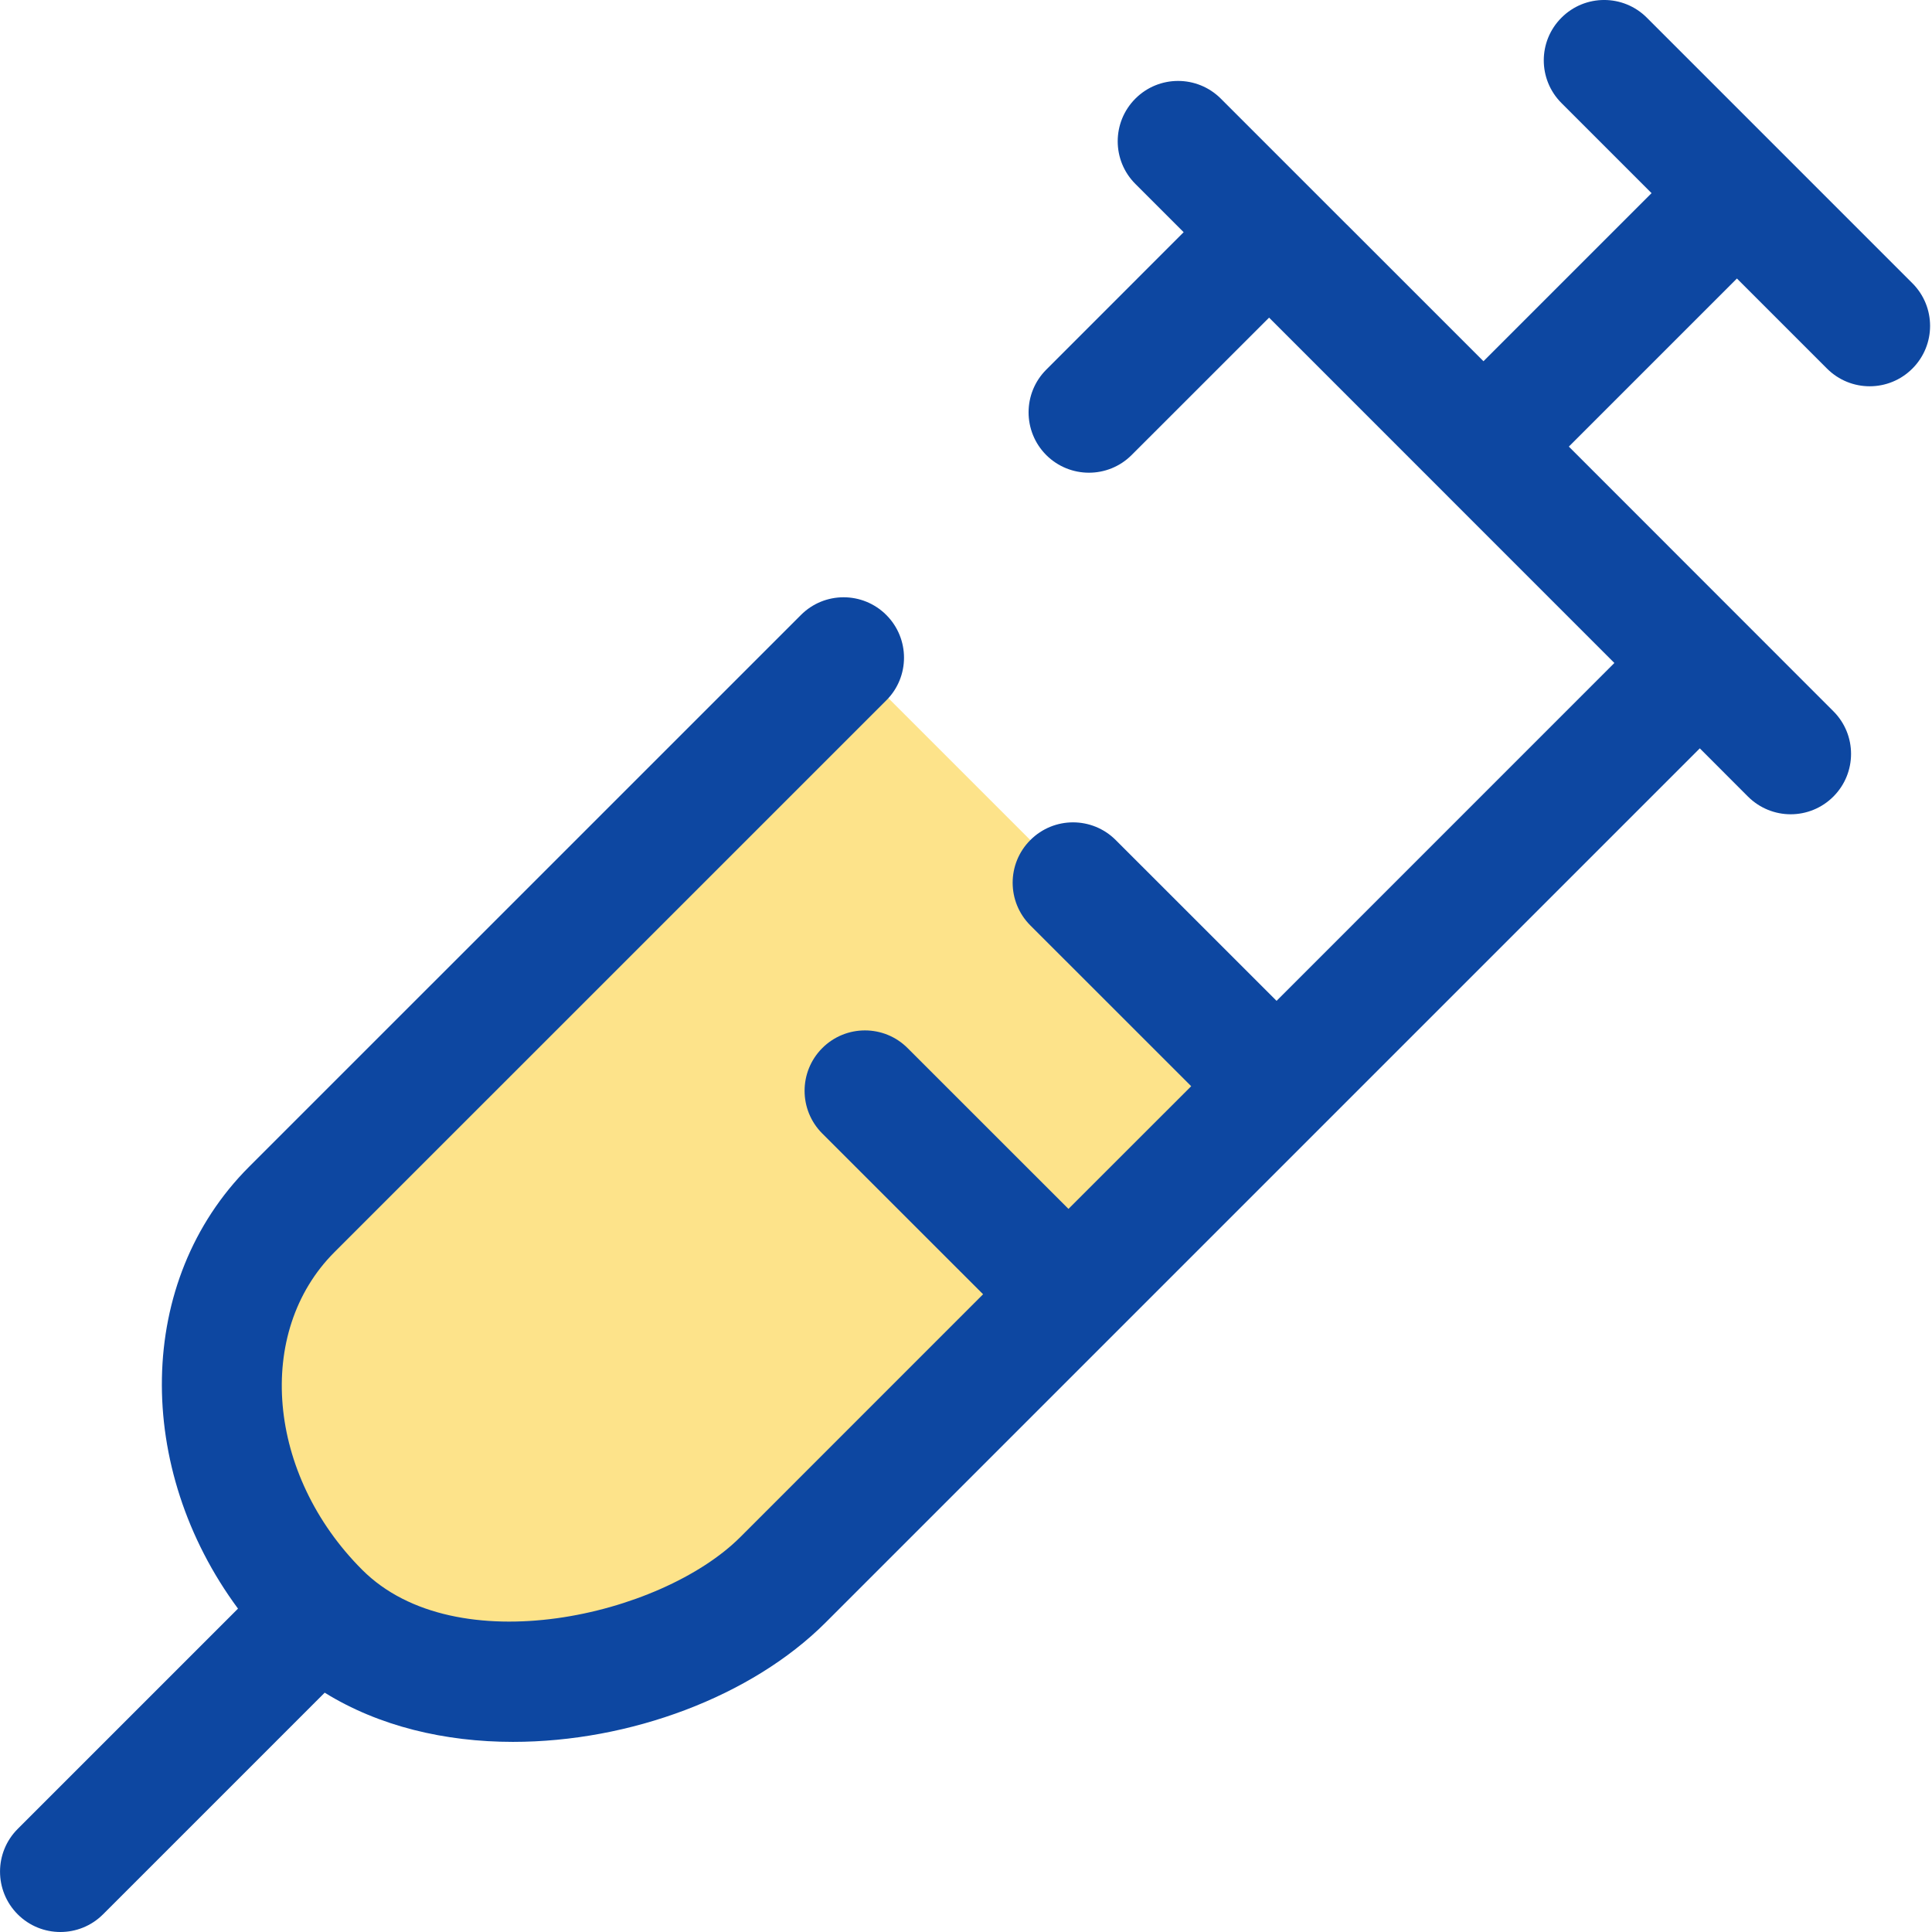 <?xml version="1.0" encoding="UTF-8"?>
<svg width="32px" height="32px" viewBox="0 0 32 32" version="1.1" xmlns="http://www.w3.org/2000/svg" xmlns:xlink="http://www.w3.org/1999/xlink">
    <title>icon/חיסונים</title>
    <g id="icon/חיסונים" stroke="none" stroke-width="1" fill="none" fill-rule="evenodd">
        <path d="M4.849,15.224 L19.849,15.224 L19.849,25.224 L4.849,25.224 C3.5,22.908 2.825,21.18 2.825,20.041 C2.825,18.902 3.5,17.296 4.849,15.224 Z" id="Rectangle-Copy-4" fill="#FDE38A" transform="translate(11.337, 20.224) rotate(-45) translate(-11.337, -20.224) "></path>
        <g id="Fill-1" fill="#0D47A1">
            <path d="M31.675,4.691 L27.277,0.293 C26.886,-0.098 26.253,-0.098 25.863,0.293 C25.472,0.683 25.472,1.316 25.863,1.707 L27.355,3.199 L24.571,5.983 L22.31,3.722 C22.308,3.72 22.306,3.719 22.304,3.717 L20.22,1.633 C19.829,1.243 19.196,1.243 18.806,1.633 C18.415,2.024 18.415,2.657 18.806,3.047 L19.605,3.846 L17.329,6.123 C16.939,6.513 16.939,7.146 17.329,7.537 C17.72,7.927 18.353,7.927 18.743,7.537 L21.02,5.261 L26.739,10.981 L21.144,16.577 L18.48,13.914 C18.089,13.523 17.456,13.523 17.066,13.914 C16.675,14.304 16.675,14.937 17.066,15.328 L19.73,17.991 L17.697,20.023 L15.033,17.36 C14.643,16.969 14.01,16.969 13.619,17.36 C13.229,17.751 13.229,18.383 13.619,18.774 L16.283,21.437 L12.26,25.461 C10.947,26.77 7.549,27.553 5.999,26.001 C4.422,24.424 4.216,22.064 5.539,20.74 L14.68,11.6 C15.071,11.21 15.071,10.577 14.68,10.186 C14.289,9.795 13.656,9.795 13.266,10.186 L4.125,19.326 C2.238,21.214 2.225,24.322 3.942,26.644 L0.293,30.293 C-0.097,30.683 -0.097,31.316 0.293,31.707 C0.488,31.902 0.744,32 1,32 C1.256,32 1.512,31.902 1.707,31.707 L5.378,28.036 C6.278,28.594 7.372,28.851 8.496,28.851 C10.431,28.851 12.446,28.102 13.674,26.875 L28.154,12.395 L28.952,13.194 C29.148,13.389 29.404,13.487 29.659,13.487 C29.915,13.487 30.171,13.389 30.366,13.194 C30.757,12.803 30.757,12.17 30.366,11.78 L28.277,9.69 L25.985,7.397 L28.769,4.613 L30.261,6.105 C30.456,6.3 30.712,6.398 30.968,6.398 C31.224,6.398 31.48,6.3 31.675,6.105 C32.066,5.714 32.066,5.082 31.675,4.691"></path>
        </g>
    </g>
</svg>